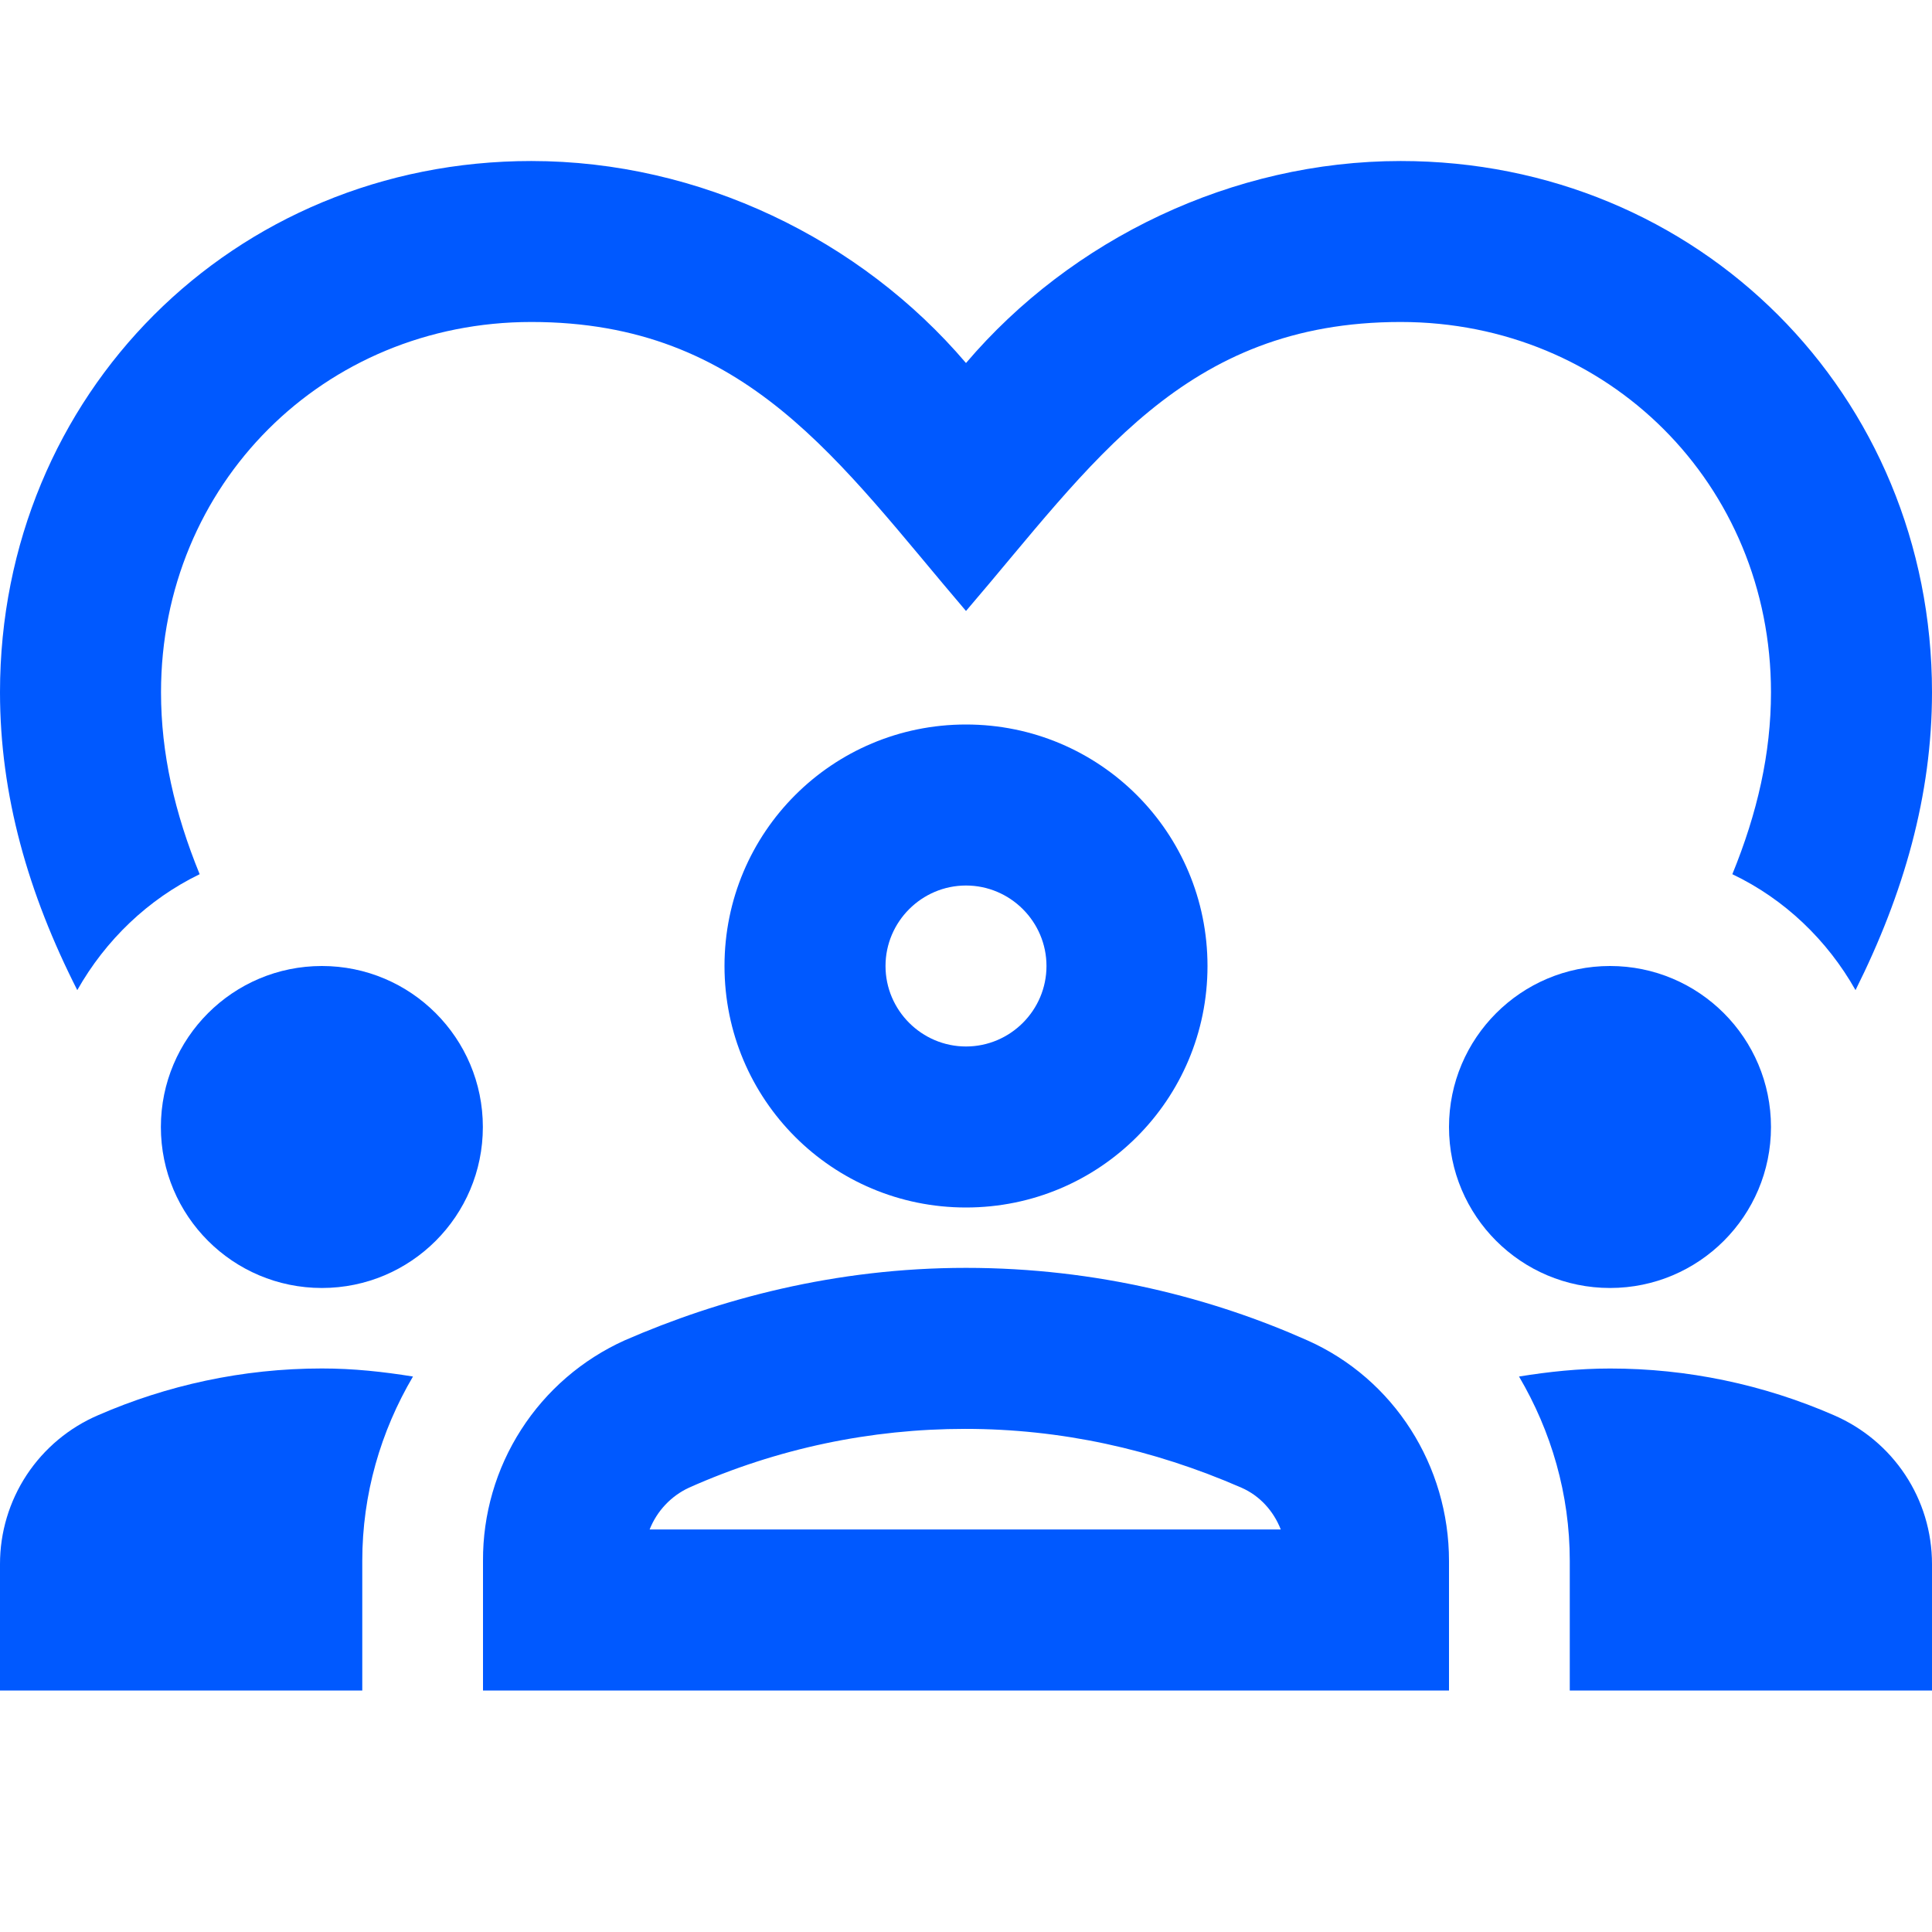 <svg width="41" height="41" viewBox="0 0 41 41" fill="none" xmlns="http://www.w3.org/2000/svg">
<g clip-path="url(#clip0_513_2584)">
<path d="M6.831 27.333C8.718 27.333 10.247 25.804 10.247 23.917C10.247 22.03 8.718 20.5 6.831 20.5C4.944 20.5 3.414 22.03 3.414 23.917C3.414 25.804 4.944 27.333 6.831 27.333Z" fill="#0059FF"/>
<path d="M2.084 30.032C1.465 30.297 0.938 30.738 0.567 31.299C0.197 31.861 -0.001 32.52 1.31284e-06 33.193V35.875H7.688V33.124C7.688 31.706 8.08 30.374 8.764 29.212C8.132 29.11 7.5 29.041 6.833 29.041C5.142 29.041 3.536 29.4 2.084 30.032Z" fill="#0059FF"/>
<path d="M34.167 27.333C36.054 27.333 37.583 25.804 37.583 23.917C37.583 22.03 36.054 20.5 34.167 20.5C32.28 20.5 30.75 22.03 30.75 23.917C30.75 25.804 32.28 27.333 34.167 27.333Z" fill="#0059FF"/>
<path d="M38.916 30.032C37.418 29.379 35.801 29.041 34.167 29.042C33.501 29.042 32.868 29.11 32.236 29.212C32.92 30.374 33.313 31.707 33.313 33.125V35.875H41V33.193C41 31.809 40.18 30.579 38.916 30.032ZM27.743 28.444C25.745 27.555 23.285 26.906 20.5 26.906C17.715 26.906 15.255 27.573 13.257 28.444C12.357 28.85 11.593 29.508 11.06 30.339C10.526 31.169 10.245 32.137 10.25 33.125V35.875H30.75V33.125C30.75 31.109 29.588 29.264 27.743 28.444ZM13.786 32.458C13.941 32.066 14.241 31.747 14.623 31.57C16.503 30.733 18.484 30.323 20.483 30.323C22.499 30.323 24.463 30.75 26.343 31.57C26.735 31.741 27.026 32.065 27.18 32.458H13.786ZM15.375 20.5C15.375 23.336 17.664 25.625 20.5 25.625C23.336 25.625 25.625 23.336 25.625 20.5C25.625 17.664 23.336 15.375 20.5 15.375C17.664 15.375 15.375 17.664 15.375 20.5ZM22.208 20.5C22.208 21.44 21.44 22.208 20.5 22.208C19.561 22.208 18.792 21.44 18.792 20.5C18.792 19.56 19.561 18.792 20.5 18.792C21.44 18.792 22.208 19.56 22.208 20.5Z" fill="#0059FF"/>
<path d="M4.237 18.552C3.707 17.254 3.417 15.99 3.417 14.691C3.417 10.284 6.867 6.833 11.275 6.833C15.853 6.833 17.801 9.806 20.5 12.966C23.182 9.84 25.113 6.833 29.725 6.833C34.133 6.833 37.583 10.284 37.583 14.691C37.583 15.99 37.293 17.254 36.763 18.552C37.874 19.082 38.779 19.953 39.377 21.012C40.402 18.962 41 16.878 41 14.691C41 8.371 36.046 3.417 29.725 3.417C26.155 3.417 22.738 5.074 20.5 7.704C18.262 5.074 14.845 3.417 11.275 3.417C4.954 3.417 0 8.371 0 14.691C0 16.878 0.598 18.962 1.64 21.012C2.238 19.953 3.143 19.082 4.237 18.552Z" fill="#0059FF"/>
</g>
<defs>
<clipPath id="clip0_513_2584">
<rect width="41" height="41" fill="white"/>
</clipPath>
</defs>
</svg>
